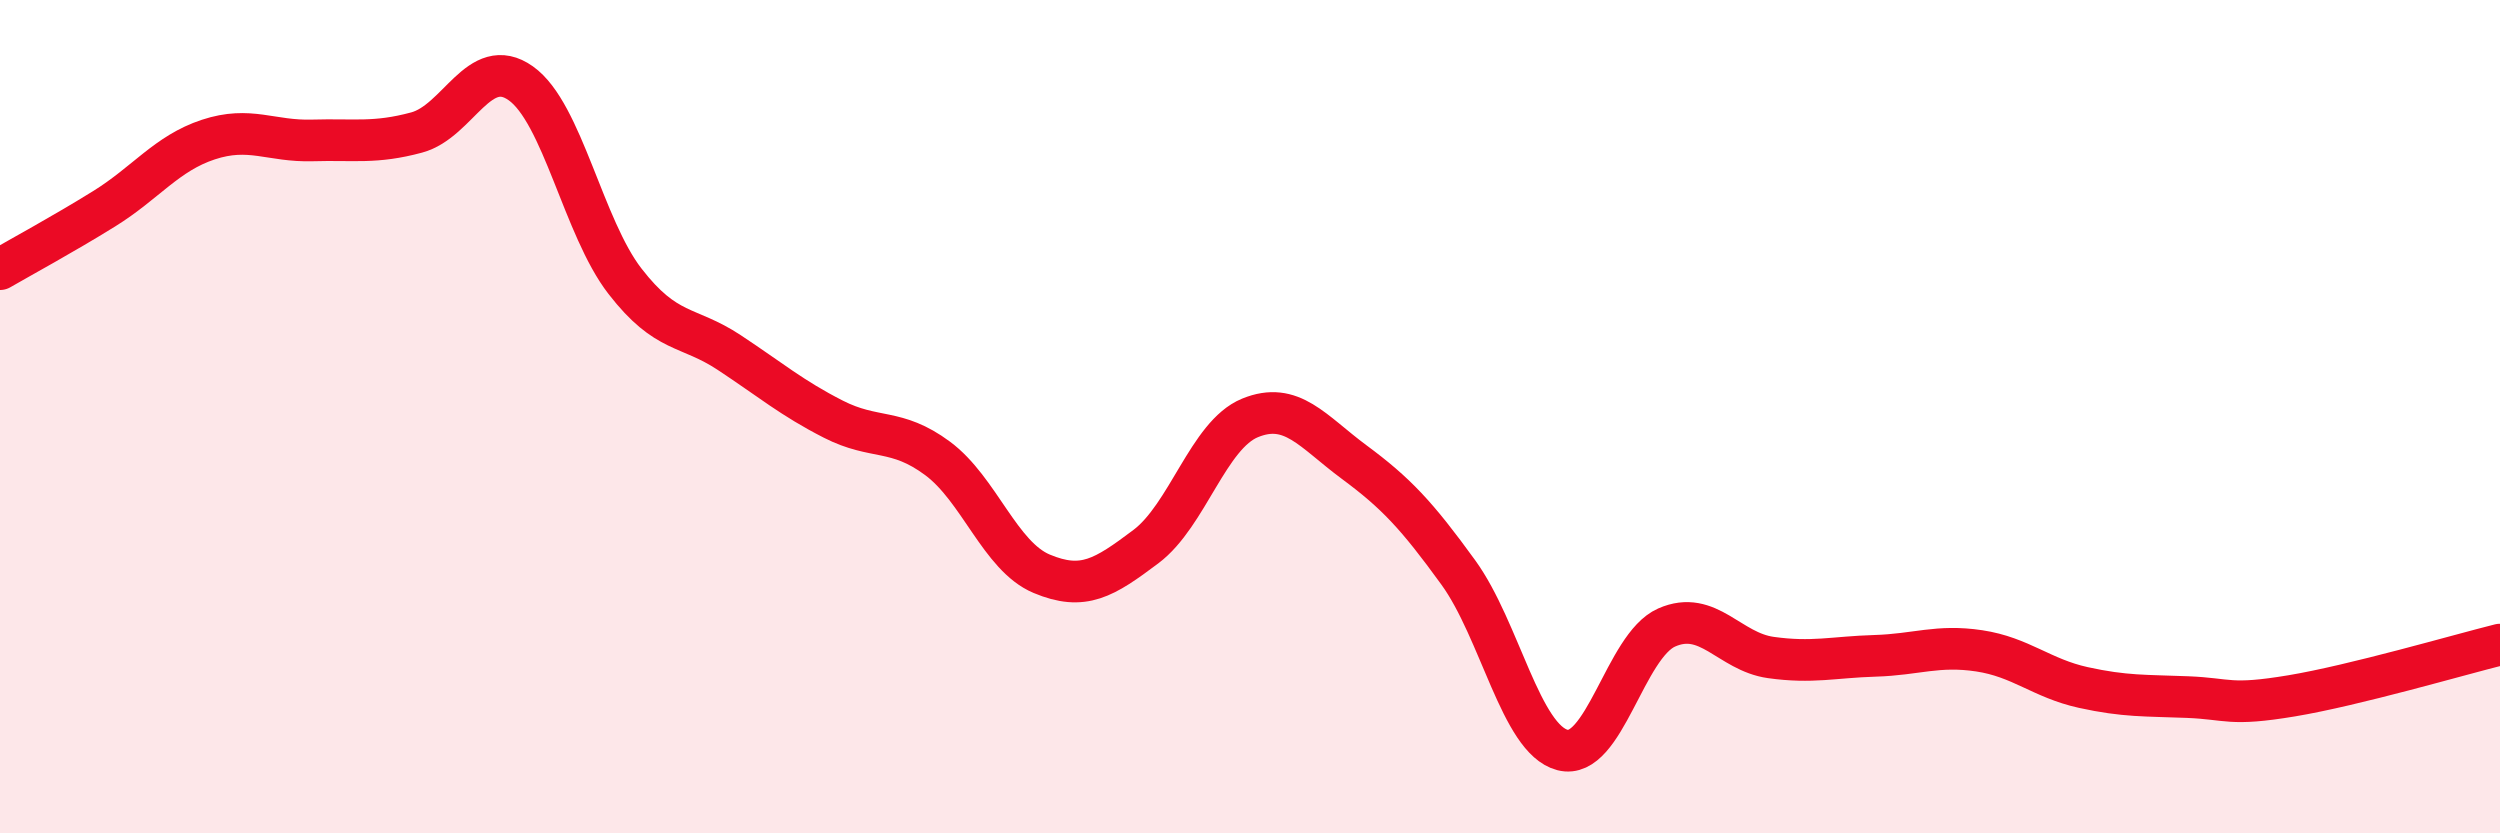 
    <svg width="60" height="20" viewBox="0 0 60 20" xmlns="http://www.w3.org/2000/svg">
      <path
        d="M 0,6.46 C 0.5,6.17 1.5,5.63 2.5,5.01 C 3.5,4.39 4,3.68 5,3.35 C 6,3.02 6.5,3.4 7.5,3.37 C 8.5,3.34 9,3.45 10,3.18 C 11,2.91 11.5,1.29 12.5,2 C 13.5,2.71 14,5.46 15,6.75 C 16,8.04 16.5,7.8 17.5,8.46 C 18.5,9.12 19,9.55 20,10.06 C 21,10.57 21.5,10.26 22.5,11 C 23.5,11.74 24,13.35 25,13.77 C 26,14.19 26.5,13.87 27.5,13.12 C 28.5,12.37 29,10.44 30,10.03 C 31,9.62 31.5,10.35 32.5,11.09 C 33.5,11.83 34,12.36 35,13.74 C 36,15.12 36.5,17.74 37.5,18 C 38.5,18.26 39,15.5 40,15.06 C 41,14.62 41.5,15.64 42.5,15.78 C 43.5,15.92 44,15.77 45,15.74 C 46,15.71 46.5,15.47 47.5,15.62 C 48.5,15.77 49,16.28 50,16.5 C 51,16.72 51.5,16.69 52.5,16.73 C 53.5,16.77 53.5,16.95 55,16.7 C 56.5,16.45 59,15.72 60,15.47L60 20L0 20Z"
        fill="#EB0A25"
        opacity="0.1"
        stroke-linecap="round"
        stroke-linejoin="round"
      />
      <path
        d="M 0,6.46 C 0.5,6.17 1.5,5.63 2.5,5.01 C 3.5,4.39 4,3.68 5,3.35 C 6,3.02 6.5,3.4 7.5,3.37 C 8.5,3.34 9,3.45 10,3.18 C 11,2.91 11.5,1.29 12.5,2 C 13.5,2.71 14,5.46 15,6.75 C 16,8.04 16.5,7.8 17.5,8.46 C 18.5,9.12 19,9.55 20,10.06 C 21,10.57 21.5,10.26 22.5,11 C 23.5,11.74 24,13.35 25,13.77 C 26,14.19 26.5,13.87 27.5,13.12 C 28.5,12.37 29,10.44 30,10.03 C 31,9.62 31.5,10.35 32.5,11.09 C 33.5,11.83 34,12.36 35,13.74 C 36,15.12 36.5,17.74 37.5,18 C 38.5,18.26 39,15.5 40,15.06 C 41,14.62 41.5,15.64 42.5,15.78 C 43.5,15.92 44,15.77 45,15.74 C 46,15.71 46.5,15.47 47.5,15.62 C 48.5,15.77 49,16.28 50,16.5 C 51,16.72 51.5,16.69 52.5,16.73 C 53.5,16.77 53.5,16.95 55,16.7 C 56.5,16.45 59,15.72 60,15.47"
        stroke="#EB0A25"
        stroke-width="1"
        fill="none"
        stroke-linecap="round"
        stroke-linejoin="round"
      />
    </svg>
  